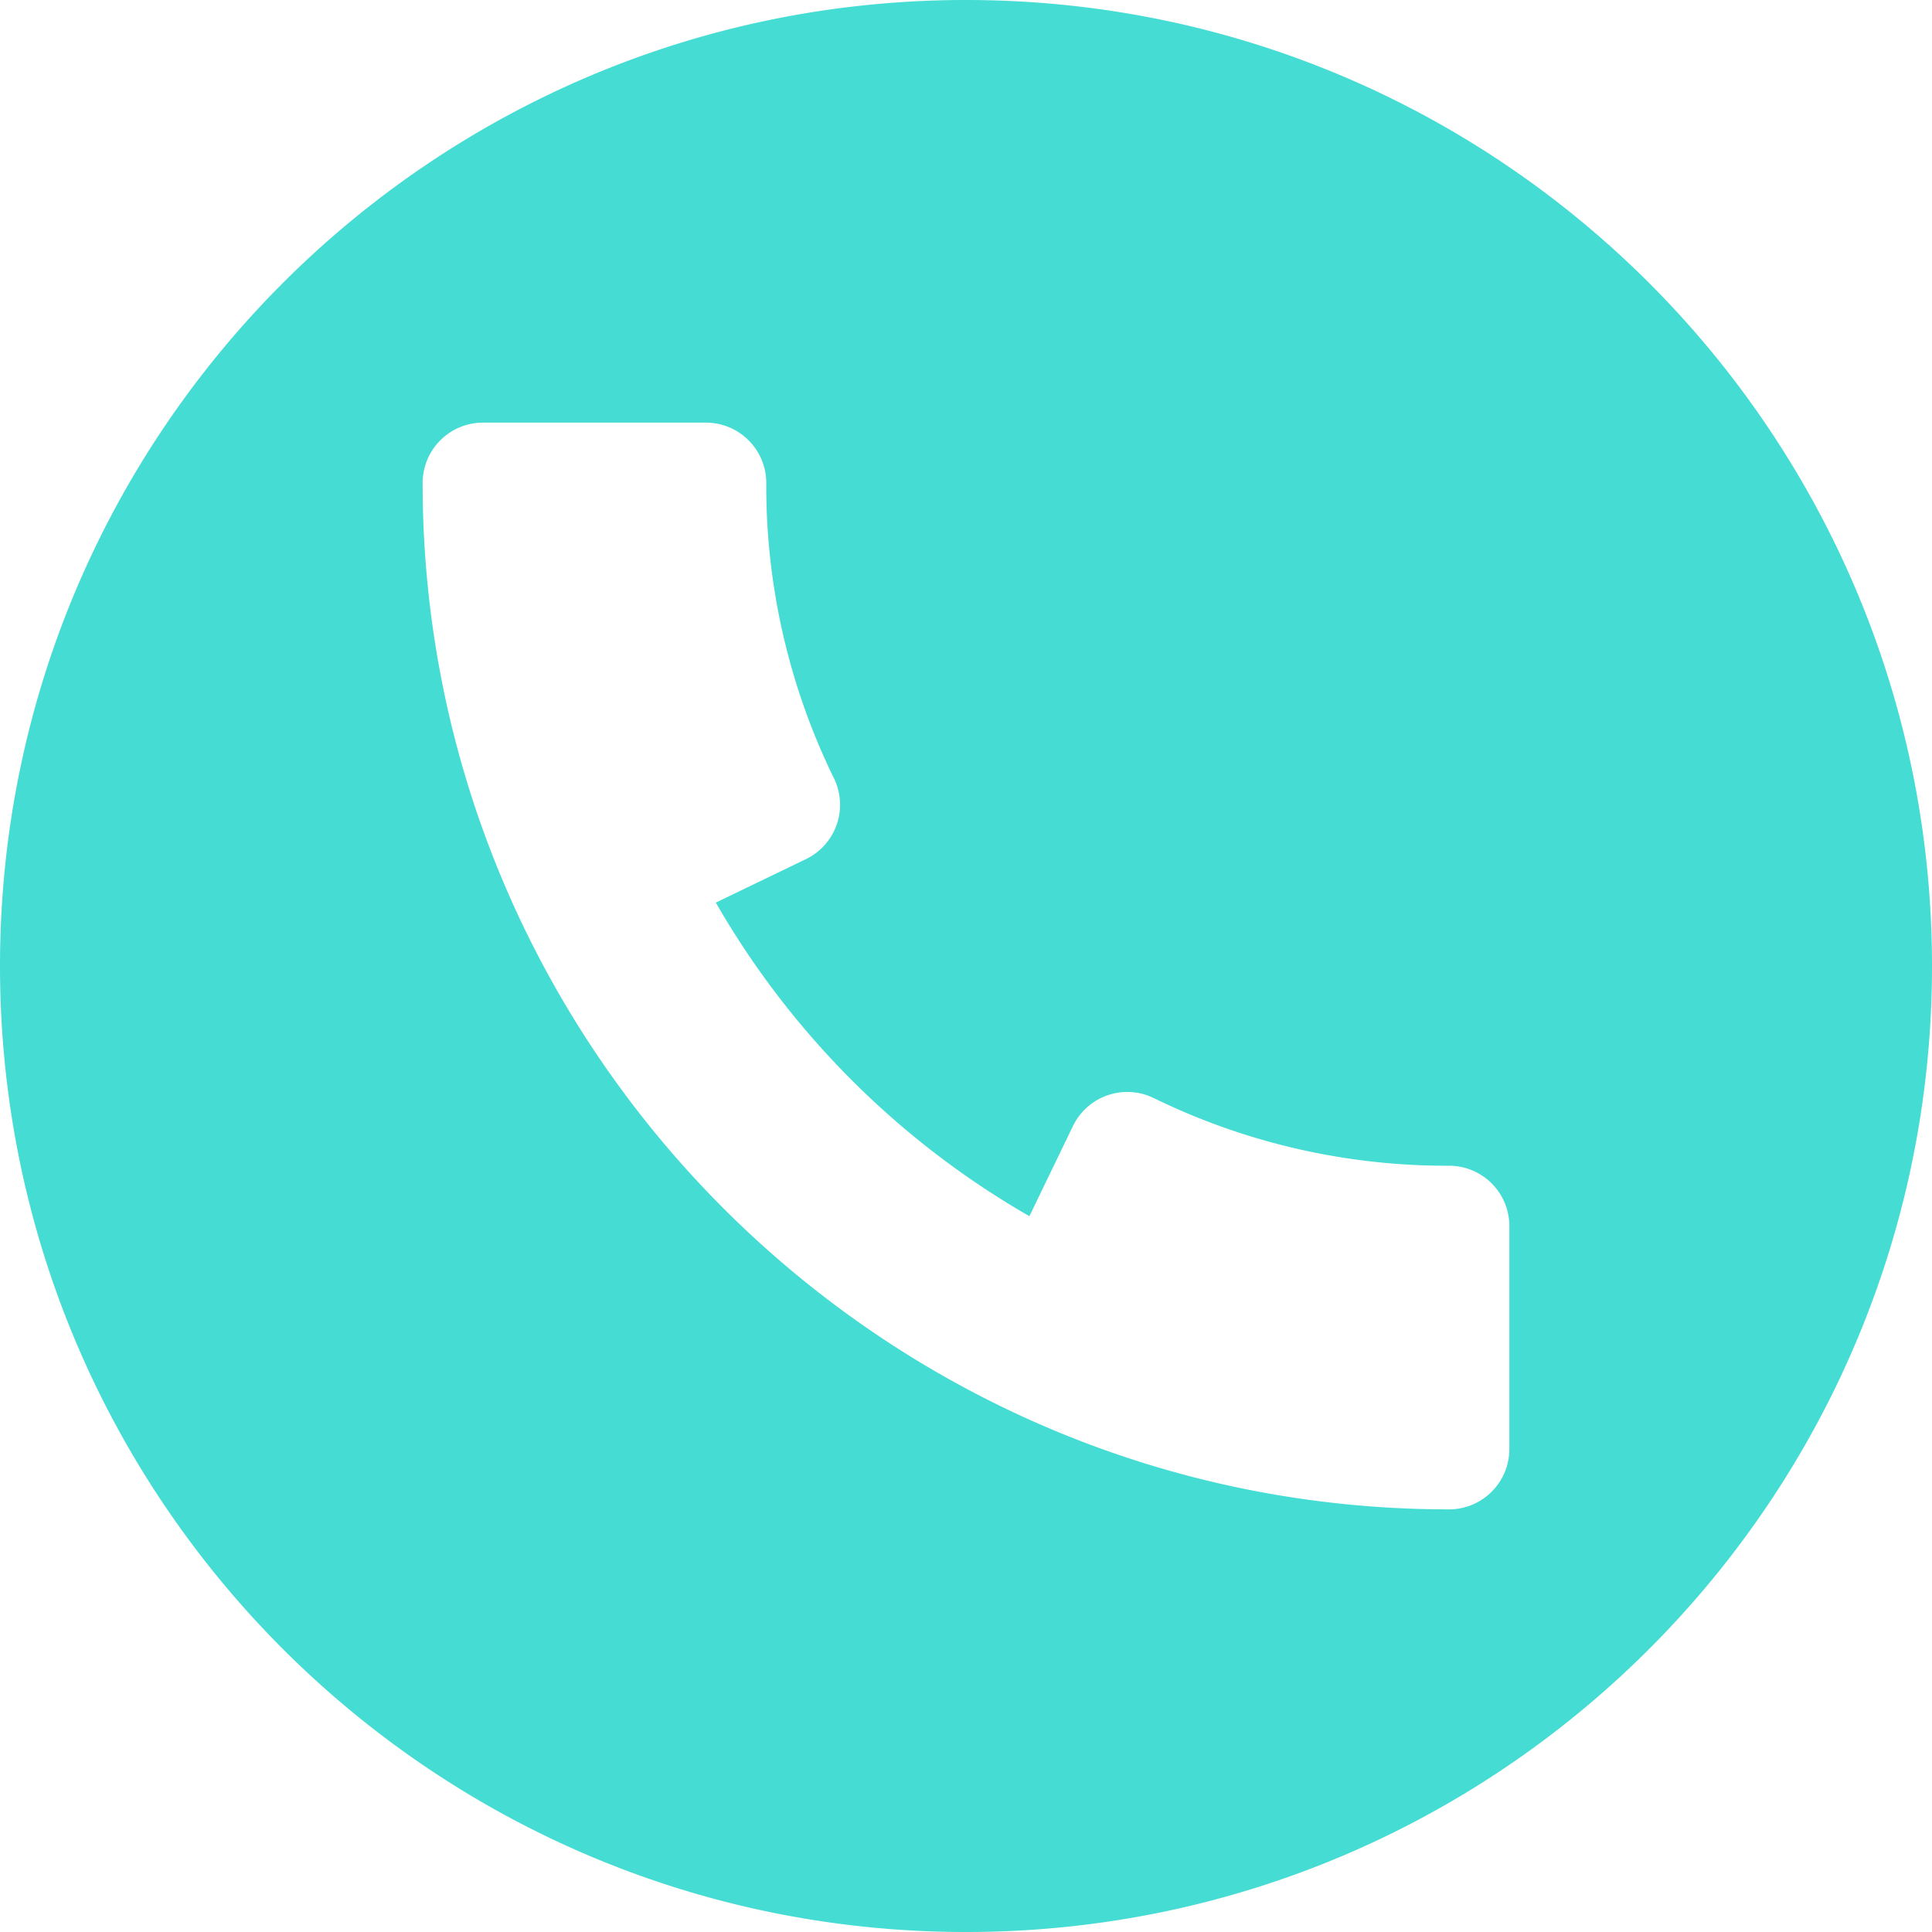 <?xml version="1.0" encoding="UTF-8"?> <svg xmlns="http://www.w3.org/2000/svg" viewBox="0 0 512 512"> <defs> <style>.cls-1{fill:#45dcd3;}</style> </defs> <g id="Слой_2" data-name="Слой 2"> <g id="support"> <path class="cls-1" d="M256,0C114.62,0,0,114.61,0,256S114.62,512,256,512,512,397.39,512,256,397.38,0,256,0ZM400,384a16,16,0,0,1-16,16c-150,0-272-122-272-272a16,16,0,0,1,16-16h59.07a16,16,0,0,1,16,16A176.11,176.11,0,0,0,221,206.24a16,16,0,0,1-7.42,21.44L189.7,239.2a225.28,225.28,0,0,0,83.1,83.1l11.52-23.84A16,16,0,0,1,305.76,291,176.68,176.68,0,0,0,384,308.93a16,16,0,0,1,16,16Z"></path> </g> </g> </svg> 
